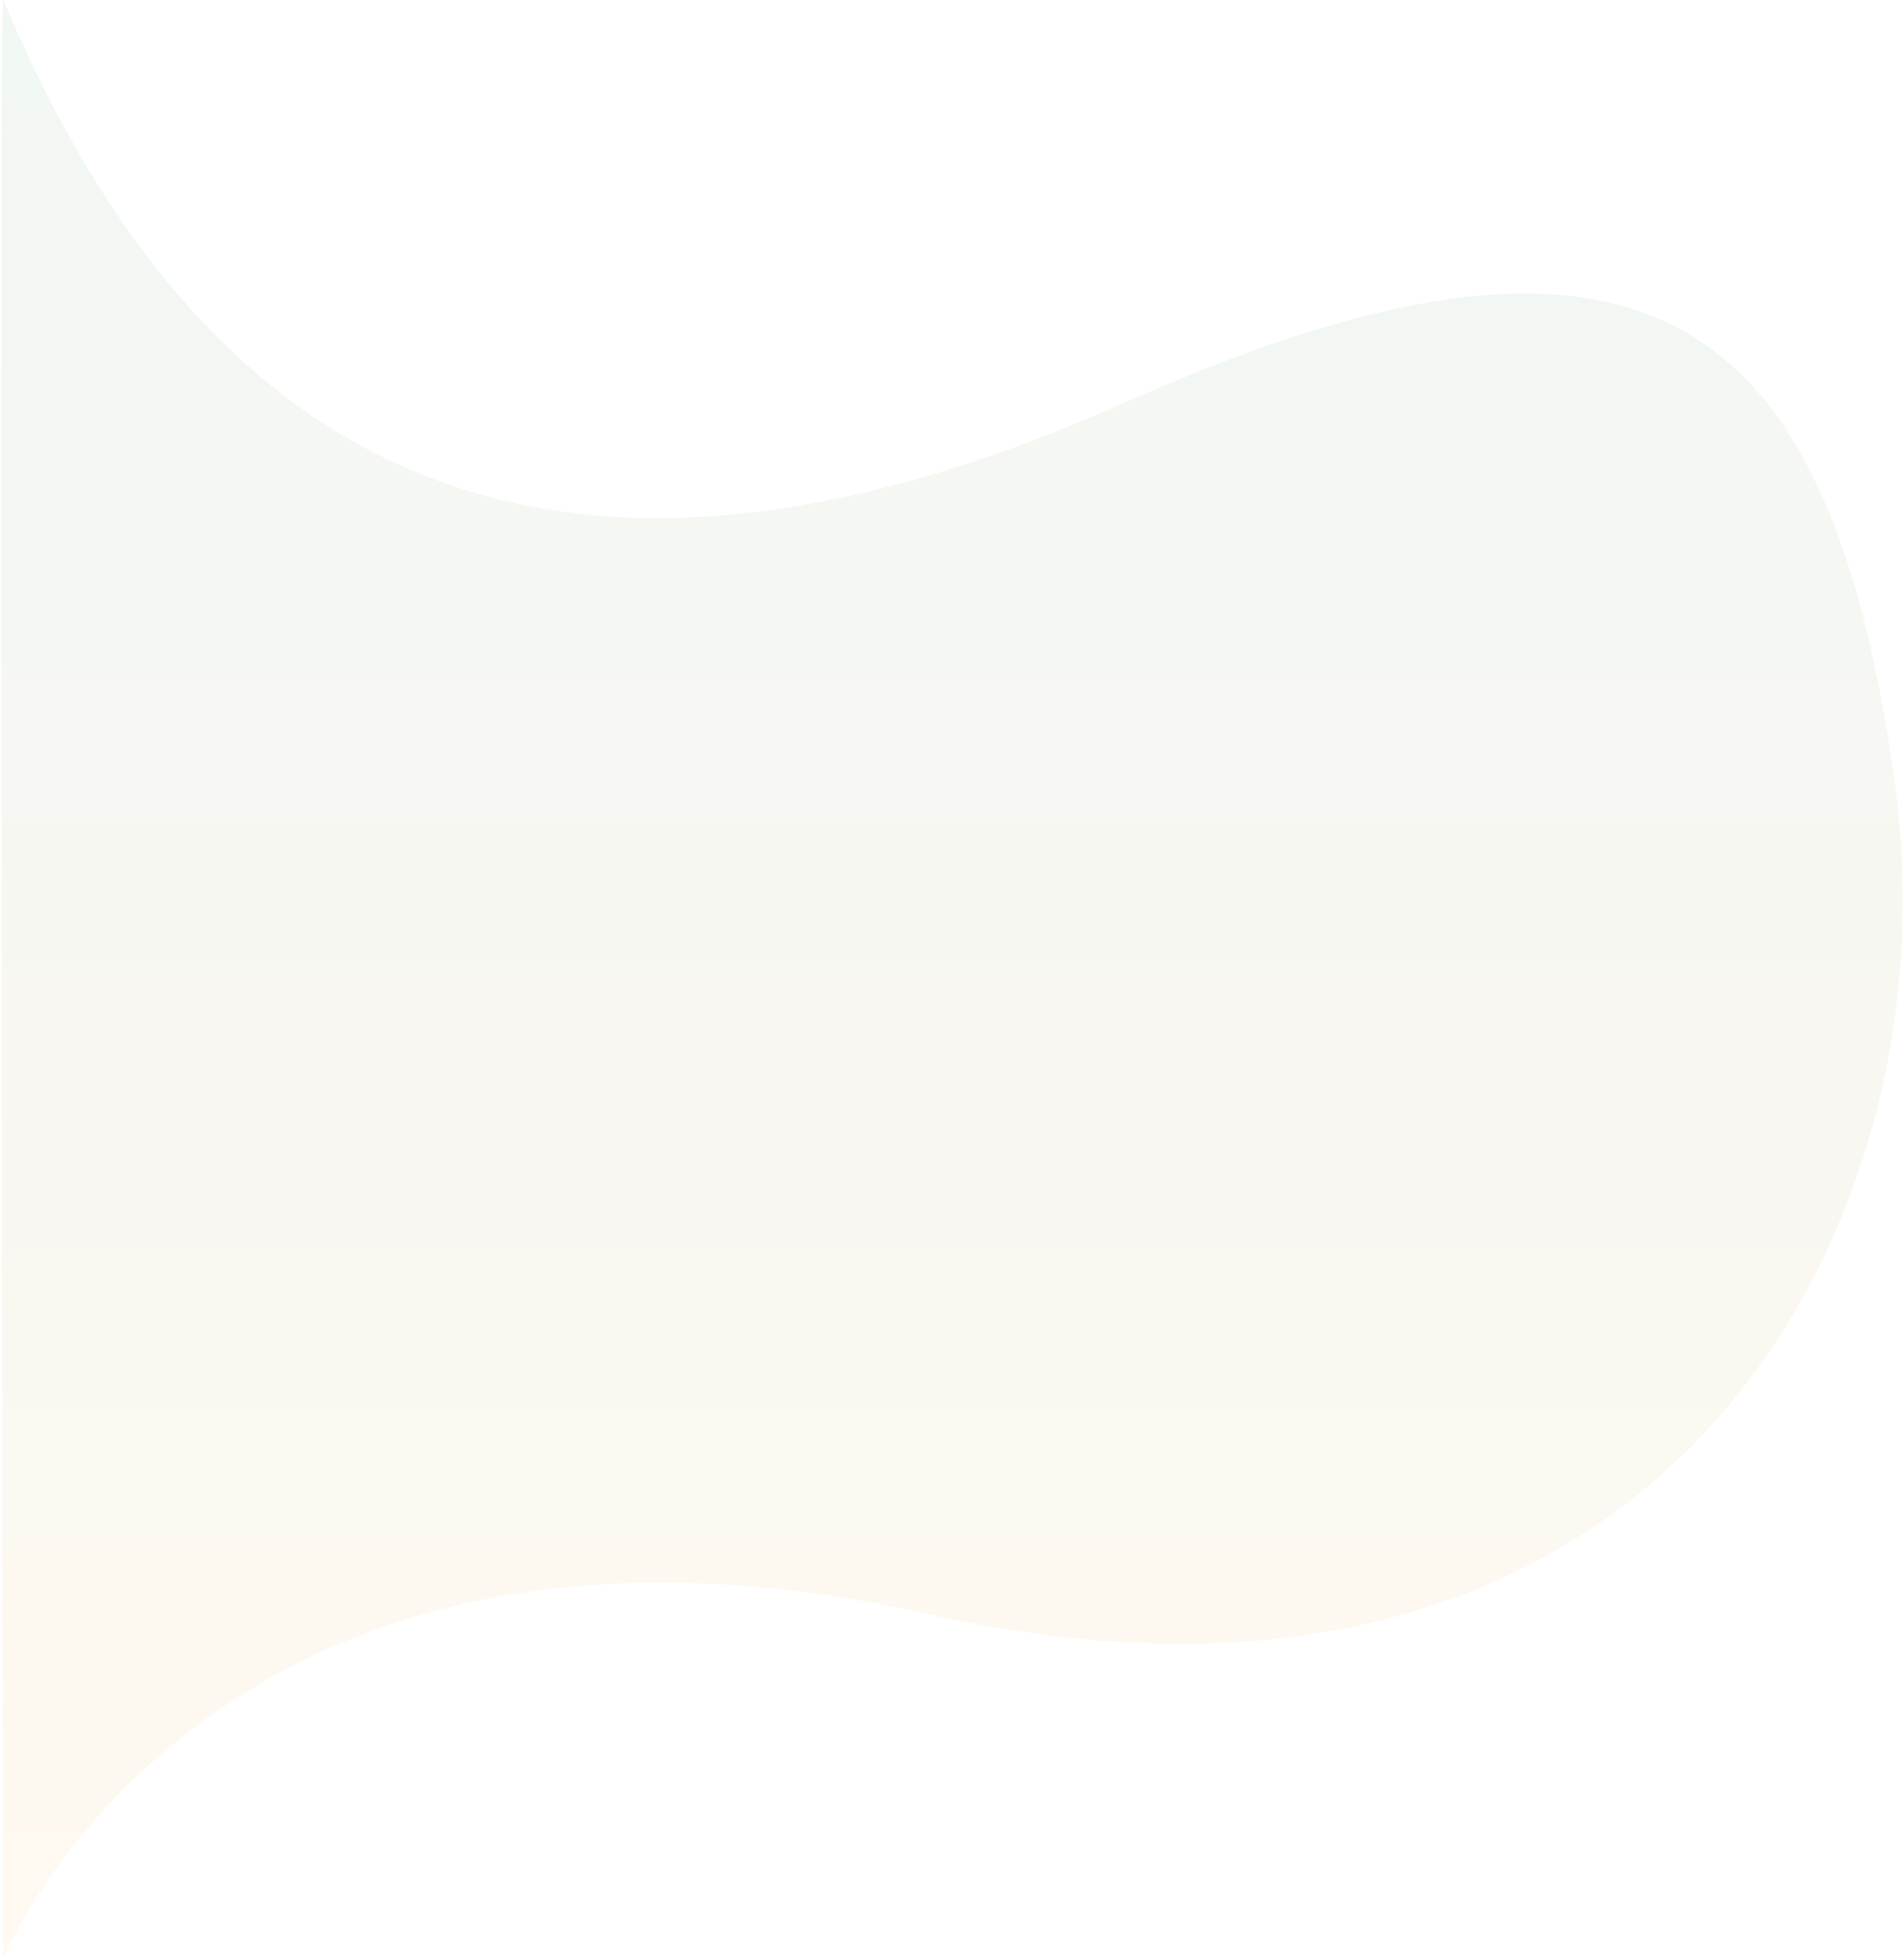 <svg xmlns="http://www.w3.org/2000/svg" xmlns:xlink="http://www.w3.org/1999/xlink" width="872" zoomAndPan="magnify" viewBox="0 0 654 672.75" height="897" preserveAspectRatio="xMidYMid meet" version="1.0"><defs><filter x="0%" y="0%" width="100%" height="100%" id="47f416c39e"><feColorMatrix values="0 0 0 0 1 0 0 0 0 1 0 0 0 0 1 0 0 0 1 0" color-interpolation-filters="sRGB"/></filter><clipPath id="c96c3b7f3f"><path d="M 0.121 0 L 653.879 0 L 653.879 672.5 L 0.121 672.5 Z M 0.121 0 " clip-rule="nonzero"/></clipPath><mask id="d5b47bae8c"><g filter="url(#47f416c39e)"><rect x="-65.4" width="784.8" fill="#000000" y="-67.275" height="807.3" fill-opacity="0.03"/></g></mask><clipPath id="334990f663"><path d="M 0.363 0 L 653.879 0 L 653.879 672.5 L 0.363 672.5 Z M 0.363 0 " clip-rule="nonzero"/></clipPath><clipPath id="f12d2e1d22"><path d="M 1.129 672.5 C 1.129 672.5 72.184 498.984 319.633 554.516 C 567.082 610.047 672.68 425.535 650.797 268.496 C 628.918 111.453 568.867 57.082 386.922 138.047 C 204.977 219.012 76.156 178.574 1.133 0 C -0.527 -1.266 1.129 672.5 1.129 672.5 Z M 1.129 672.5 " clip-rule="nonzero"/></clipPath><linearGradient x1="0.5" gradientTransform="matrix(-653.213, 0, 0, -672.5, 653.607, 672.499)" y1="-0" x2="0.5" gradientUnits="userSpaceOnUse" y2="1" id="b3732a28e8"><stop stop-opacity="1" stop-color="rgb(100%, 50.999%, 0%)" offset="0"/><stop stop-opacity="1" stop-color="rgb(99.614%, 50.986%, 0.047%)" offset="0.004"/><stop stop-opacity="1" stop-color="rgb(99.228%, 50.972%, 0.096%)" offset="0.008"/><stop stop-opacity="1" stop-color="rgb(98.842%, 50.958%, 0.145%)" offset="0.012"/><stop stop-opacity="1" stop-color="rgb(98.456%, 50.945%, 0.194%)" offset="0.016"/><stop stop-opacity="1" stop-color="rgb(98.07%, 50.931%, 0.243%)" offset="0.02"/><stop stop-opacity="1" stop-color="rgb(97.684%, 50.917%, 0.291%)" offset="0.023"/><stop stop-opacity="1" stop-color="rgb(97.298%, 50.903%, 0.34%)" offset="0.027"/><stop stop-opacity="1" stop-color="rgb(96.912%, 50.89%, 0.389%)" offset="0.031"/><stop stop-opacity="1" stop-color="rgb(96.526%, 50.876%, 0.438%)" offset="0.035"/><stop stop-opacity="1" stop-color="rgb(96.14%, 50.862%, 0.487%)" offset="0.039"/><stop stop-opacity="1" stop-color="rgb(95.753%, 50.848%, 0.536%)" offset="0.043"/><stop stop-opacity="1" stop-color="rgb(95.367%, 50.835%, 0.584%)" offset="0.047"/><stop stop-opacity="1" stop-color="rgb(94.981%, 50.821%, 0.633%)" offset="0.051"/><stop stop-opacity="1" stop-color="rgb(94.597%, 50.807%, 0.682%)" offset="0.055"/><stop stop-opacity="1" stop-color="rgb(94.211%, 50.793%, 0.731%)" offset="0.059"/><stop stop-opacity="1" stop-color="rgb(93.825%, 50.781%, 0.78%)" offset="0.062"/><stop stop-opacity="1" stop-color="rgb(93.439%, 50.768%, 0.829%)" offset="0.066"/><stop stop-opacity="1" stop-color="rgb(93.053%, 50.754%, 0.877%)" offset="0.07"/><stop stop-opacity="1" stop-color="rgb(92.667%, 50.74%, 0.926%)" offset="0.074"/><stop stop-opacity="1" stop-color="rgb(92.281%, 50.726%, 0.975%)" offset="0.078"/><stop stop-opacity="1" stop-color="rgb(91.895%, 50.713%, 1.024%)" offset="0.082"/><stop stop-opacity="1" stop-color="rgb(91.508%, 50.699%, 1.073%)" offset="0.086"/><stop stop-opacity="1" stop-color="rgb(91.122%, 50.685%, 1.122%)" offset="0.09"/><stop stop-opacity="1" stop-color="rgb(90.736%, 50.671%, 1.17%)" offset="0.094"/><stop stop-opacity="1" stop-color="rgb(90.35%, 50.658%, 1.219%)" offset="0.098"/><stop stop-opacity="1" stop-color="rgb(89.964%, 50.644%, 1.268%)" offset="0.102"/><stop stop-opacity="1" stop-color="rgb(89.578%, 50.63%, 1.317%)" offset="0.105"/><stop stop-opacity="1" stop-color="rgb(89.194%, 50.616%, 1.366%)" offset="0.109"/><stop stop-opacity="1" stop-color="rgb(88.808%, 50.603%, 1.414%)" offset="0.113"/><stop stop-opacity="1" stop-color="rgb(88.422%, 50.589%, 1.463%)" offset="0.117"/><stop stop-opacity="1" stop-color="rgb(88.036%, 50.575%, 1.512%)" offset="0.121"/><stop stop-opacity="1" stop-color="rgb(87.65%, 50.562%, 1.561%)" offset="0.125"/><stop stop-opacity="1" stop-color="rgb(87.263%, 50.548%, 1.61%)" offset="0.129"/><stop stop-opacity="1" stop-color="rgb(86.877%, 50.534%, 1.659%)" offset="0.133"/><stop stop-opacity="1" stop-color="rgb(86.491%, 50.52%, 1.707%)" offset="0.137"/><stop stop-opacity="1" stop-color="rgb(86.105%, 50.507%, 1.756%)" offset="0.141"/><stop stop-opacity="1" stop-color="rgb(85.719%, 50.493%, 1.805%)" offset="0.145"/><stop stop-opacity="1" stop-color="rgb(85.333%, 50.479%, 1.854%)" offset="0.148"/><stop stop-opacity="1" stop-color="rgb(84.947%, 50.465%, 1.903%)" offset="0.152"/><stop stop-opacity="1" stop-color="rgb(84.561%, 50.452%, 1.952%)" offset="0.156"/><stop stop-opacity="1" stop-color="rgb(84.175%, 50.438%, 2%)" offset="0.16"/><stop stop-opacity="1" stop-color="rgb(83.791%, 50.426%, 2.049%)" offset="0.164"/><stop stop-opacity="1" stop-color="rgb(83.405%, 50.412%, 2.098%)" offset="0.168"/><stop stop-opacity="1" stop-color="rgb(83.018%, 50.398%, 2.147%)" offset="0.172"/><stop stop-opacity="1" stop-color="rgb(82.632%, 50.385%, 2.196%)" offset="0.176"/><stop stop-opacity="1" stop-color="rgb(82.246%, 50.371%, 2.245%)" offset="0.18"/><stop stop-opacity="1" stop-color="rgb(81.86%, 50.357%, 2.293%)" offset="0.184"/><stop stop-opacity="1" stop-color="rgb(81.474%, 50.343%, 2.342%)" offset="0.188"/><stop stop-opacity="1" stop-color="rgb(81.088%, 50.33%, 2.391%)" offset="0.191"/><stop stop-opacity="1" stop-color="rgb(80.702%, 50.316%, 2.44%)" offset="0.195"/><stop stop-opacity="1" stop-color="rgb(80.316%, 50.302%, 2.489%)" offset="0.199"/><stop stop-opacity="1" stop-color="rgb(79.93%, 50.288%, 2.538%)" offset="0.203"/><stop stop-opacity="1" stop-color="rgb(79.544%, 50.275%, 2.586%)" offset="0.207"/><stop stop-opacity="1" stop-color="rgb(79.158%, 50.261%, 2.635%)" offset="0.211"/><stop stop-opacity="1" stop-color="rgb(78.772%, 50.247%, 2.684%)" offset="0.215"/><stop stop-opacity="1" stop-color="rgb(78.387%, 50.233%, 2.733%)" offset="0.219"/><stop stop-opacity="1" stop-color="rgb(78.001%, 50.22%, 2.782%)" offset="0.223"/><stop stop-opacity="1" stop-color="rgb(77.615%, 50.206%, 2.831%)" offset="0.227"/><stop stop-opacity="1" stop-color="rgb(77.229%, 50.192%, 2.879%)" offset="0.23"/><stop stop-opacity="1" stop-color="rgb(76.843%, 50.179%, 2.928%)" offset="0.234"/><stop stop-opacity="1" stop-color="rgb(76.457%, 50.165%, 2.977%)" offset="0.238"/><stop stop-opacity="1" stop-color="rgb(76.071%, 50.151%, 3.026%)" offset="0.242"/><stop stop-opacity="1" stop-color="rgb(75.685%, 50.137%, 3.075%)" offset="0.246"/><stop stop-opacity="1" stop-color="rgb(75.299%, 50.124%, 3.123%)" offset="0.25"/><stop stop-opacity="1" stop-color="rgb(74.913%, 50.11%, 3.172%)" offset="0.254"/><stop stop-opacity="1" stop-color="rgb(74.527%, 50.098%, 3.221%)" offset="0.258"/><stop stop-opacity="1" stop-color="rgb(74.141%, 50.084%, 3.27%)" offset="0.262"/><stop stop-opacity="1" stop-color="rgb(73.755%, 50.07%, 3.319%)" offset="0.266"/><stop stop-opacity="1" stop-color="rgb(73.369%, 50.056%, 3.368%)" offset="0.27"/><stop stop-opacity="1" stop-color="rgb(72.984%, 50.043%, 3.416%)" offset="0.273"/><stop stop-opacity="1" stop-color="rgb(72.598%, 50.029%, 3.465%)" offset="0.277"/><stop stop-opacity="1" stop-color="rgb(72.212%, 50.015%, 3.514%)" offset="0.281"/><stop stop-opacity="1" stop-color="rgb(71.826%, 50.002%, 3.563%)" offset="0.285"/><stop stop-opacity="1" stop-color="rgb(71.44%, 49.988%, 3.612%)" offset="0.289"/><stop stop-opacity="1" stop-color="rgb(71.054%, 49.974%, 3.661%)" offset="0.293"/><stop stop-opacity="1" stop-color="rgb(70.668%, 49.96%, 3.709%)" offset="0.297"/><stop stop-opacity="1" stop-color="rgb(70.282%, 49.947%, 3.758%)" offset="0.301"/><stop stop-opacity="1" stop-color="rgb(69.896%, 49.933%, 3.807%)" offset="0.305"/><stop stop-opacity="1" stop-color="rgb(69.51%, 49.919%, 3.856%)" offset="0.309"/><stop stop-opacity="1" stop-color="rgb(69.124%, 49.905%, 3.905%)" offset="0.312"/><stop stop-opacity="1" stop-color="rgb(68.738%, 49.892%, 3.954%)" offset="0.316"/><stop stop-opacity="1" stop-color="rgb(68.352%, 49.878%, 4.002%)" offset="0.32"/><stop stop-opacity="1" stop-color="rgb(67.966%, 49.864%, 4.051%)" offset="0.324"/><stop stop-opacity="1" stop-color="rgb(67.581%, 49.85%, 4.1%)" offset="0.328"/><stop stop-opacity="1" stop-color="rgb(67.195%, 49.837%, 4.149%)" offset="0.332"/><stop stop-opacity="1" stop-color="rgb(66.809%, 49.823%, 4.198%)" offset="0.336"/><stop stop-opacity="1" stop-color="rgb(66.423%, 49.809%, 4.247%)" offset="0.34"/><stop stop-opacity="1" stop-color="rgb(66.037%, 49.796%, 4.295%)" offset="0.344"/><stop stop-opacity="1" stop-color="rgb(65.651%, 49.782%, 4.344%)" offset="0.348"/><stop stop-opacity="1" stop-color="rgb(65.265%, 49.768%, 4.393%)" offset="0.352"/><stop stop-opacity="1" stop-color="rgb(64.879%, 49.754%, 4.442%)" offset="0.355"/><stop stop-opacity="1" stop-color="rgb(64.493%, 49.742%, 4.491%)" offset="0.359"/><stop stop-opacity="1" stop-color="rgb(64.107%, 49.728%, 4.539%)" offset="0.363"/><stop stop-opacity="1" stop-color="rgb(63.721%, 49.715%, 4.588%)" offset="0.367"/><stop stop-opacity="1" stop-color="rgb(63.335%, 49.701%, 4.637%)" offset="0.371"/><stop stop-opacity="1" stop-color="rgb(62.949%, 49.687%, 4.686%)" offset="0.375"/><stop stop-opacity="1" stop-color="rgb(62.563%, 49.673%, 4.735%)" offset="0.379"/><stop stop-opacity="1" stop-color="rgb(62.178%, 49.66%, 4.784%)" offset="0.383"/><stop stop-opacity="1" stop-color="rgb(61.792%, 49.646%, 4.832%)" offset="0.387"/><stop stop-opacity="1" stop-color="rgb(61.406%, 49.632%, 4.881%)" offset="0.391"/><stop stop-opacity="1" stop-color="rgb(61.02%, 49.619%, 4.93%)" offset="0.395"/><stop stop-opacity="1" stop-color="rgb(60.634%, 49.605%, 4.979%)" offset="0.398"/><stop stop-opacity="1" stop-color="rgb(60.248%, 49.591%, 5.028%)" offset="0.402"/><stop stop-opacity="1" stop-color="rgb(59.862%, 49.577%, 5.077%)" offset="0.406"/><stop stop-opacity="1" stop-color="rgb(59.476%, 49.564%, 5.125%)" offset="0.41"/><stop stop-opacity="1" stop-color="rgb(59.09%, 49.55%, 5.174%)" offset="0.414"/><stop stop-opacity="1" stop-color="rgb(58.704%, 49.536%, 5.223%)" offset="0.418"/><stop stop-opacity="1" stop-color="rgb(58.318%, 49.522%, 5.272%)" offset="0.422"/><stop stop-opacity="1" stop-color="rgb(57.932%, 49.509%, 5.321%)" offset="0.426"/><stop stop-opacity="1" stop-color="rgb(57.545%, 49.495%, 5.37%)" offset="0.43"/><stop stop-opacity="1" stop-color="rgb(57.159%, 49.481%, 5.418%)" offset="0.434"/><stop stop-opacity="1" stop-color="rgb(56.775%, 49.467%, 5.467%)" offset="0.438"/><stop stop-opacity="1" stop-color="rgb(56.389%, 49.454%, 5.516%)" offset="0.441"/><stop stop-opacity="1" stop-color="rgb(56.003%, 49.44%, 5.565%)" offset="0.445"/><stop stop-opacity="1" stop-color="rgb(55.617%, 49.426%, 5.614%)" offset="0.449"/><stop stop-opacity="1" stop-color="rgb(55.231%, 49.414%, 5.663%)" offset="0.453"/><stop stop-opacity="1" stop-color="rgb(54.845%, 49.4%, 5.711%)" offset="0.457"/><stop stop-opacity="1" stop-color="rgb(54.459%, 49.387%, 5.76%)" offset="0.461"/><stop stop-opacity="1" stop-color="rgb(54.073%, 49.373%, 5.809%)" offset="0.465"/><stop stop-opacity="1" stop-color="rgb(53.687%, 49.359%, 5.858%)" offset="0.469"/><stop stop-opacity="1" stop-color="rgb(53.3%, 49.345%, 5.907%)" offset="0.473"/><stop stop-opacity="1" stop-color="rgb(52.914%, 49.332%, 5.956%)" offset="0.477"/><stop stop-opacity="1" stop-color="rgb(52.528%, 49.318%, 6.004%)" offset="0.48"/><stop stop-opacity="1" stop-color="rgb(52.142%, 49.304%, 6.053%)" offset="0.484"/><stop stop-opacity="1" stop-color="rgb(51.756%, 49.29%, 6.102%)" offset="0.488"/><stop stop-opacity="1" stop-color="rgb(51.372%, 49.277%, 6.151%)" offset="0.492"/><stop stop-opacity="1" stop-color="rgb(50.986%, 49.263%, 6.2%)" offset="0.496"/><stop stop-opacity="1" stop-color="rgb(50.6%, 49.249%, 6.248%)" offset="0.5"/><stop stop-opacity="1" stop-color="rgb(50.214%, 49.236%, 6.297%)" offset="0.504"/><stop stop-opacity="1" stop-color="rgb(49.828%, 49.222%, 6.346%)" offset="0.508"/><stop stop-opacity="1" stop-color="rgb(49.442%, 49.208%, 6.395%)" offset="0.512"/><stop stop-opacity="1" stop-color="rgb(49.055%, 49.194%, 6.444%)" offset="0.516"/><stop stop-opacity="1" stop-color="rgb(48.669%, 49.181%, 6.493%)" offset="0.52"/><stop stop-opacity="1" stop-color="rgb(48.283%, 49.167%, 6.541%)" offset="0.523"/><stop stop-opacity="1" stop-color="rgb(47.897%, 49.153%, 6.59%)" offset="0.527"/><stop stop-opacity="1" stop-color="rgb(47.511%, 49.139%, 6.639%)" offset="0.531"/><stop stop-opacity="1" stop-color="rgb(47.125%, 49.126%, 6.688%)" offset="0.535"/><stop stop-opacity="1" stop-color="rgb(46.739%, 49.112%, 6.737%)" offset="0.539"/><stop stop-opacity="1" stop-color="rgb(46.353%, 49.098%, 6.786%)" offset="0.543"/><stop stop-opacity="1" stop-color="rgb(45.969%, 49.084%, 6.834%)" offset="0.547"/><stop stop-opacity="1" stop-color="rgb(45.583%, 49.071%, 6.883%)" offset="0.551"/><stop stop-opacity="1" stop-color="rgb(45.197%, 49.059%, 6.932%)" offset="0.555"/><stop stop-opacity="1" stop-color="rgb(44.81%, 49.045%, 6.981%)" offset="0.559"/><stop stop-opacity="1" stop-color="rgb(44.424%, 49.031%, 7.03%)" offset="0.562"/><stop stop-opacity="1" stop-color="rgb(44.038%, 49.017%, 7.079%)" offset="0.566"/><stop stop-opacity="1" stop-color="rgb(43.652%, 49.004%, 7.127%)" offset="0.57"/><stop stop-opacity="1" stop-color="rgb(43.266%, 48.99%, 7.176%)" offset="0.574"/><stop stop-opacity="1" stop-color="rgb(42.88%, 48.976%, 7.225%)" offset="0.578"/><stop stop-opacity="1" stop-color="rgb(42.494%, 48.962%, 7.274%)" offset="0.582"/><stop stop-opacity="1" stop-color="rgb(42.108%, 48.949%, 7.323%)" offset="0.586"/><stop stop-opacity="1" stop-color="rgb(41.722%, 48.935%, 7.372%)" offset="0.59"/><stop stop-opacity="1" stop-color="rgb(41.336%, 48.921%, 7.42%)" offset="0.594"/><stop stop-opacity="1" stop-color="rgb(40.95%, 48.907%, 7.469%)" offset="0.598"/><stop stop-opacity="1" stop-color="rgb(40.565%, 48.894%, 7.518%)" offset="0.602"/><stop stop-opacity="1" stop-color="rgb(40.179%, 48.88%, 7.567%)" offset="0.605"/><stop stop-opacity="1" stop-color="rgb(39.793%, 48.866%, 7.616%)" offset="0.609"/><stop stop-opacity="1" stop-color="rgb(39.407%, 48.853%, 7.664%)" offset="0.613"/><stop stop-opacity="1" stop-color="rgb(39.021%, 48.839%, 7.713%)" offset="0.617"/><stop stop-opacity="1" stop-color="rgb(38.635%, 48.825%, 7.762%)" offset="0.621"/><stop stop-opacity="1" stop-color="rgb(38.249%, 48.811%, 7.811%)" offset="0.625"/><stop stop-opacity="1" stop-color="rgb(37.863%, 48.798%, 7.86%)" offset="0.629"/><stop stop-opacity="1" stop-color="rgb(37.477%, 48.784%, 7.909%)" offset="0.633"/><stop stop-opacity="1" stop-color="rgb(37.091%, 48.77%, 7.957%)" offset="0.637"/><stop stop-opacity="1" stop-color="rgb(36.705%, 48.756%, 8.006%)" offset="0.641"/><stop stop-opacity="1" stop-color="rgb(36.319%, 48.743%, 8.055%)" offset="0.645"/><stop stop-opacity="1" stop-color="rgb(35.933%, 48.73%, 8.104%)" offset="0.648"/><stop stop-opacity="1" stop-color="rgb(35.547%, 48.717%, 8.153%)" offset="0.652"/><stop stop-opacity="1" stop-color="rgb(35.162%, 48.703%, 8.202%)" offset="0.656"/><stop stop-opacity="1" stop-color="rgb(34.776%, 48.689%, 8.25%)" offset="0.66"/><stop stop-opacity="1" stop-color="rgb(34.39%, 48.676%, 8.299%)" offset="0.664"/><stop stop-opacity="1" stop-color="rgb(34.004%, 48.662%, 8.348%)" offset="0.668"/><stop stop-opacity="1" stop-color="rgb(33.618%, 48.648%, 8.397%)" offset="0.672"/><stop stop-opacity="1" stop-color="rgb(33.232%, 48.634%, 8.446%)" offset="0.676"/><stop stop-opacity="1" stop-color="rgb(32.846%, 48.621%, 8.495%)" offset="0.68"/><stop stop-opacity="1" stop-color="rgb(32.46%, 48.607%, 8.543%)" offset="0.684"/><stop stop-opacity="1" stop-color="rgb(32.074%, 48.593%, 8.592%)" offset="0.688"/><stop stop-opacity="1" stop-color="rgb(31.688%, 48.579%, 8.641%)" offset="0.691"/><stop stop-opacity="1" stop-color="rgb(31.302%, 48.566%, 8.69%)" offset="0.695"/><stop stop-opacity="1" stop-color="rgb(30.916%, 48.552%, 8.739%)" offset="0.699"/><stop stop-opacity="1" stop-color="rgb(30.53%, 48.538%, 8.788%)" offset="0.703"/><stop stop-opacity="1" stop-color="rgb(30.144%, 48.524%, 8.836%)" offset="0.707"/><stop stop-opacity="1" stop-color="rgb(29.759%, 48.511%, 8.885%)" offset="0.711"/><stop stop-opacity="1" stop-color="rgb(29.373%, 48.497%, 8.934%)" offset="0.715"/><stop stop-opacity="1" stop-color="rgb(28.987%, 48.483%, 8.983%)" offset="0.719"/><stop stop-opacity="1" stop-color="rgb(28.601%, 48.47%, 9.032%)" offset="0.723"/><stop stop-opacity="1" stop-color="rgb(28.215%, 48.456%, 9.081%)" offset="0.727"/><stop stop-opacity="1" stop-color="rgb(27.829%, 48.442%, 9.129%)" offset="0.73"/><stop stop-opacity="1" stop-color="rgb(27.443%, 48.428%, 9.178%)" offset="0.734"/><stop stop-opacity="1" stop-color="rgb(27.057%, 48.415%, 9.227%)" offset="0.738"/><stop stop-opacity="1" stop-color="rgb(26.671%, 48.401%, 9.276%)" offset="0.742"/><stop stop-opacity="1" stop-color="rgb(26.285%, 48.387%, 9.325%)" offset="0.746"/><stop stop-opacity="1" stop-color="rgb(25.899%, 48.375%, 9.373%)" offset="0.75"/><stop stop-opacity="1" stop-color="rgb(25.513%, 48.361%, 9.422%)" offset="0.754"/><stop stop-opacity="1" stop-color="rgb(25.128%, 48.347%, 9.471%)" offset="0.758"/><stop stop-opacity="1" stop-color="rgb(24.742%, 48.334%, 9.52%)" offset="0.762"/><stop stop-opacity="1" stop-color="rgb(24.356%, 48.32%, 9.569%)" offset="0.766"/><stop stop-opacity="1" stop-color="rgb(23.97%, 48.306%, 9.618%)" offset="0.77"/><stop stop-opacity="1" stop-color="rgb(23.584%, 48.293%, 9.666%)" offset="0.773"/><stop stop-opacity="1" stop-color="rgb(23.198%, 48.279%, 9.715%)" offset="0.777"/><stop stop-opacity="1" stop-color="rgb(22.812%, 48.265%, 9.764%)" offset="0.781"/><stop stop-opacity="1" stop-color="rgb(22.426%, 48.251%, 9.813%)" offset="0.785"/><stop stop-opacity="1" stop-color="rgb(22.04%, 48.238%, 9.862%)" offset="0.789"/><stop stop-opacity="1" stop-color="rgb(21.654%, 48.224%, 9.911%)" offset="0.793"/><stop stop-opacity="1" stop-color="rgb(21.268%, 48.21%, 9.959%)" offset="0.797"/><stop stop-opacity="1" stop-color="rgb(20.882%, 48.196%, 10.008%)" offset="0.801"/><stop stop-opacity="1" stop-color="rgb(20.496%, 48.183%, 10.057%)" offset="0.805"/><stop stop-opacity="1" stop-color="rgb(20.11%, 48.169%, 10.106%)" offset="0.809"/><stop stop-opacity="1" stop-color="rgb(19.725%, 48.155%, 10.155%)" offset="0.812"/><stop stop-opacity="1" stop-color="rgb(19.339%, 48.141%, 10.204%)" offset="0.816"/><stop stop-opacity="1" stop-color="rgb(18.953%, 48.128%, 10.252%)" offset="0.82"/><stop stop-opacity="1" stop-color="rgb(18.567%, 48.114%, 10.301%)" offset="0.824"/><stop stop-opacity="1" stop-color="rgb(18.181%, 48.1%, 10.35%)" offset="0.828"/><stop stop-opacity="1" stop-color="rgb(17.795%, 48.087%, 10.399%)" offset="0.832"/><stop stop-opacity="1" stop-color="rgb(17.409%, 48.073%, 10.448%)" offset="0.836"/><stop stop-opacity="1" stop-color="rgb(17.023%, 48.059%, 10.497%)" offset="0.84"/><stop stop-opacity="1" stop-color="rgb(16.637%, 48.047%, 10.545%)" offset="0.844"/><stop stop-opacity="1" stop-color="rgb(16.251%, 48.033%, 10.594%)" offset="0.848"/><stop stop-opacity="1" stop-color="rgb(15.865%, 48.019%, 10.643%)" offset="0.852"/><stop stop-opacity="1" stop-color="rgb(15.479%, 48.006%, 10.692%)" offset="0.855"/><stop stop-opacity="1" stop-color="rgb(15.092%, 47.992%, 10.741%)" offset="0.859"/><stop stop-opacity="1" stop-color="rgb(14.706%, 47.978%, 10.789%)" offset="0.863"/><stop stop-opacity="1" stop-color="rgb(14.322%, 47.964%, 10.838%)" offset="0.867"/><stop stop-opacity="1" stop-color="rgb(13.936%, 47.951%, 10.887%)" offset="0.871"/><stop stop-opacity="1" stop-color="rgb(13.55%, 47.937%, 10.936%)" offset="0.875"/><stop stop-opacity="1" stop-color="rgb(13.164%, 47.923%, 10.985%)" offset="0.879"/><stop stop-opacity="1" stop-color="rgb(12.778%, 47.91%, 11.034%)" offset="0.883"/><stop stop-opacity="1" stop-color="rgb(12.392%, 47.896%, 11.082%)" offset="0.887"/><stop stop-opacity="1" stop-color="rgb(12.006%, 47.882%, 11.131%)" offset="0.891"/><stop stop-opacity="1" stop-color="rgb(11.62%, 47.868%, 11.18%)" offset="0.895"/><stop stop-opacity="1" stop-color="rgb(11.234%, 47.855%, 11.229%)" offset="0.898"/><stop stop-opacity="1" stop-color="rgb(10.847%, 47.841%, 11.278%)" offset="0.902"/><stop stop-opacity="1" stop-color="rgb(10.461%, 47.827%, 11.327%)" offset="0.906"/><stop stop-opacity="1" stop-color="rgb(10.075%, 47.813%, 11.375%)" offset="0.91"/><stop stop-opacity="1" stop-color="rgb(9.689%, 47.8%, 11.424%)" offset="0.914"/><stop stop-opacity="1" stop-color="rgb(9.303%, 47.786%, 11.473%)" offset="0.918"/><stop stop-opacity="1" stop-color="rgb(8.919%, 47.772%, 11.522%)" offset="0.922"/><stop stop-opacity="1" stop-color="rgb(8.533%, 47.758%, 11.571%)" offset="0.926"/><stop stop-opacity="1" stop-color="rgb(8.147%, 47.745%, 11.62%)" offset="0.93"/><stop stop-opacity="1" stop-color="rgb(7.761%, 47.731%, 11.668%)" offset="0.934"/><stop stop-opacity="1" stop-color="rgb(7.375%, 47.717%, 11.717%)" offset="0.938"/><stop stop-opacity="1" stop-color="rgb(6.989%, 47.704%, 11.766%)" offset="0.941"/><stop stop-opacity="1" stop-color="rgb(6.602%, 47.691%, 11.815%)" offset="0.945"/><stop stop-opacity="1" stop-color="rgb(6.216%, 47.678%, 11.864%)" offset="0.949"/><stop stop-opacity="1" stop-color="rgb(5.83%, 47.664%, 11.913%)" offset="0.953"/><stop stop-opacity="1" stop-color="rgb(5.444%, 47.65%, 11.961%)" offset="0.957"/><stop stop-opacity="1" stop-color="rgb(5.058%, 47.636%, 12.01%)" offset="0.961"/><stop stop-opacity="1" stop-color="rgb(4.672%, 47.623%, 12.059%)" offset="0.965"/><stop stop-opacity="1" stop-color="rgb(4.286%, 47.609%, 12.108%)" offset="0.969"/><stop stop-opacity="1" stop-color="rgb(3.9%, 47.595%, 12.157%)" offset="0.973"/><stop stop-opacity="1" stop-color="rgb(3.516%, 47.581%, 12.206%)" offset="0.977"/><stop stop-opacity="1" stop-color="rgb(3.13%, 47.568%, 12.254%)" offset="0.98"/><stop stop-opacity="1" stop-color="rgb(2.744%, 47.554%, 12.303%)" offset="0.984"/><stop stop-opacity="1" stop-color="rgb(2.357%, 47.54%, 12.352%)" offset="0.988"/><stop stop-opacity="1" stop-color="rgb(1.971%, 47.527%, 12.401%)" offset="0.992"/><stop stop-opacity="1" stop-color="rgb(1.585%, 47.513%, 12.45%)" offset="0.996"/><stop stop-opacity="1" stop-color="rgb(1.199%, 47.499%, 12.498%)" offset="1"/></linearGradient><clipPath id="e97521ed58"><rect x="0" width="654" y="0" height="673"/></clipPath><mask id="884e12e132"><g filter="url(#47f416c39e)"><rect x="-65.4" width="784.8" fill="#000000" y="-67.275" height="807.3" fill-opacity="0.03"/></g></mask><clipPath id="af3d8d039b"><path d="M 0.363 0 L 653.879 0 L 653.879 672.5 L 0.363 672.5 Z M 0.363 0 " clip-rule="nonzero"/></clipPath><clipPath id="66c7e51c23"><path d="M 1.129 672.5 C 1.129 672.5 72.184 498.984 319.633 554.516 C 567.082 610.047 672.68 425.535 650.797 268.496 C 628.918 111.453 568.867 57.082 386.922 138.047 C 204.977 219.012 76.156 178.574 1.133 0 C -0.527 -1.266 1.129 672.5 1.129 672.5 Z M 1.129 672.5 " clip-rule="nonzero"/></clipPath><linearGradient x1="0.5" gradientTransform="matrix(-653.213, 0, 0, -672.5, 653.607, 672.499)" y1="-0" x2="0.5" gradientUnits="userSpaceOnUse" y2="1" id="e44aab2b53"><stop stop-opacity="1" stop-color="rgb(100%, 50.999%, 0%)" offset="0"/><stop stop-opacity="1" stop-color="rgb(99.614%, 50.986%, 0.047%)" offset="0.004"/><stop stop-opacity="1" stop-color="rgb(99.228%, 50.972%, 0.096%)" offset="0.008"/><stop stop-opacity="1" stop-color="rgb(98.842%, 50.958%, 0.145%)" offset="0.012"/><stop stop-opacity="1" stop-color="rgb(98.456%, 50.945%, 0.194%)" offset="0.016"/><stop stop-opacity="1" stop-color="rgb(98.07%, 50.931%, 0.243%)" offset="0.02"/><stop stop-opacity="1" stop-color="rgb(97.684%, 50.917%, 0.291%)" offset="0.023"/><stop stop-opacity="1" stop-color="rgb(97.298%, 50.903%, 0.34%)" offset="0.027"/><stop stop-opacity="1" stop-color="rgb(96.912%, 50.89%, 0.389%)" offset="0.031"/><stop stop-opacity="1" stop-color="rgb(96.526%, 50.876%, 0.438%)" offset="0.035"/><stop stop-opacity="1" stop-color="rgb(96.14%, 50.862%, 0.487%)" offset="0.039"/><stop stop-opacity="1" stop-color="rgb(95.753%, 50.848%, 0.536%)" offset="0.043"/><stop stop-opacity="1" stop-color="rgb(95.367%, 50.835%, 0.584%)" offset="0.047"/><stop stop-opacity="1" stop-color="rgb(94.981%, 50.821%, 0.633%)" offset="0.051"/><stop stop-opacity="1" stop-color="rgb(94.597%, 50.807%, 0.682%)" offset="0.055"/><stop stop-opacity="1" stop-color="rgb(94.211%, 50.793%, 0.731%)" offset="0.059"/><stop stop-opacity="1" stop-color="rgb(93.825%, 50.781%, 0.78%)" offset="0.062"/><stop stop-opacity="1" stop-color="rgb(93.439%, 50.768%, 0.829%)" offset="0.066"/><stop stop-opacity="1" stop-color="rgb(93.053%, 50.754%, 0.877%)" offset="0.07"/><stop stop-opacity="1" stop-color="rgb(92.667%, 50.74%, 0.926%)" offset="0.074"/><stop stop-opacity="1" stop-color="rgb(92.281%, 50.726%, 0.975%)" offset="0.078"/><stop stop-opacity="1" stop-color="rgb(91.895%, 50.713%, 1.024%)" offset="0.082"/><stop stop-opacity="1" stop-color="rgb(91.508%, 50.699%, 1.073%)" offset="0.086"/><stop stop-opacity="1" stop-color="rgb(91.122%, 50.685%, 1.122%)" offset="0.09"/><stop stop-opacity="1" stop-color="rgb(90.736%, 50.671%, 1.17%)" offset="0.094"/><stop stop-opacity="1" stop-color="rgb(90.35%, 50.658%, 1.219%)" offset="0.098"/><stop stop-opacity="1" stop-color="rgb(89.964%, 50.644%, 1.268%)" offset="0.102"/><stop stop-opacity="1" stop-color="rgb(89.578%, 50.63%, 1.317%)" offset="0.105"/><stop stop-opacity="1" stop-color="rgb(89.194%, 50.616%, 1.366%)" offset="0.109"/><stop stop-opacity="1" stop-color="rgb(88.808%, 50.603%, 1.414%)" offset="0.113"/><stop stop-opacity="1" stop-color="rgb(88.422%, 50.589%, 1.463%)" offset="0.117"/><stop stop-opacity="1" stop-color="rgb(88.036%, 50.575%, 1.512%)" offset="0.121"/><stop stop-opacity="1" stop-color="rgb(87.65%, 50.562%, 1.561%)" offset="0.125"/><stop stop-opacity="1" stop-color="rgb(87.263%, 50.548%, 1.61%)" offset="0.129"/><stop stop-opacity="1" stop-color="rgb(86.877%, 50.534%, 1.659%)" offset="0.133"/><stop stop-opacity="1" stop-color="rgb(86.491%, 50.52%, 1.707%)" offset="0.137"/><stop stop-opacity="1" stop-color="rgb(86.105%, 50.507%, 1.756%)" offset="0.141"/><stop stop-opacity="1" stop-color="rgb(85.719%, 50.493%, 1.805%)" offset="0.145"/><stop stop-opacity="1" stop-color="rgb(85.333%, 50.479%, 1.854%)" offset="0.148"/><stop stop-opacity="1" stop-color="rgb(84.947%, 50.465%, 1.903%)" offset="0.152"/><stop stop-opacity="1" stop-color="rgb(84.561%, 50.452%, 1.952%)" offset="0.156"/><stop stop-opacity="1" stop-color="rgb(84.175%, 50.438%, 2%)" offset="0.16"/><stop stop-opacity="1" stop-color="rgb(83.791%, 50.426%, 2.049%)" offset="0.164"/><stop stop-opacity="1" stop-color="rgb(83.405%, 50.412%, 2.098%)" offset="0.168"/><stop stop-opacity="1" stop-color="rgb(83.018%, 50.398%, 2.147%)" offset="0.172"/><stop stop-opacity="1" stop-color="rgb(82.632%, 50.385%, 2.196%)" offset="0.176"/><stop stop-opacity="1" stop-color="rgb(82.246%, 50.371%, 2.245%)" offset="0.18"/><stop stop-opacity="1" stop-color="rgb(81.86%, 50.357%, 2.293%)" offset="0.184"/><stop stop-opacity="1" stop-color="rgb(81.474%, 50.343%, 2.342%)" offset="0.188"/><stop stop-opacity="1" stop-color="rgb(81.088%, 50.33%, 2.391%)" offset="0.191"/><stop stop-opacity="1" stop-color="rgb(80.702%, 50.316%, 2.44%)" offset="0.195"/><stop stop-opacity="1" stop-color="rgb(80.316%, 50.302%, 2.489%)" offset="0.199"/><stop stop-opacity="1" stop-color="rgb(79.93%, 50.288%, 2.538%)" offset="0.203"/><stop stop-opacity="1" stop-color="rgb(79.544%, 50.275%, 2.586%)" offset="0.207"/><stop stop-opacity="1" stop-color="rgb(79.158%, 50.261%, 2.635%)" offset="0.211"/><stop stop-opacity="1" stop-color="rgb(78.772%, 50.247%, 2.684%)" offset="0.215"/><stop stop-opacity="1" stop-color="rgb(78.387%, 50.233%, 2.733%)" offset="0.219"/><stop stop-opacity="1" stop-color="rgb(78.001%, 50.22%, 2.782%)" offset="0.223"/><stop stop-opacity="1" stop-color="rgb(77.615%, 50.206%, 2.831%)" offset="0.227"/><stop stop-opacity="1" stop-color="rgb(77.229%, 50.192%, 2.879%)" offset="0.23"/><stop stop-opacity="1" stop-color="rgb(76.843%, 50.179%, 2.928%)" offset="0.234"/><stop stop-opacity="1" stop-color="rgb(76.457%, 50.165%, 2.977%)" offset="0.238"/><stop stop-opacity="1" stop-color="rgb(76.071%, 50.151%, 3.026%)" offset="0.242"/><stop stop-opacity="1" stop-color="rgb(75.685%, 50.137%, 3.075%)" offset="0.246"/><stop stop-opacity="1" stop-color="rgb(75.299%, 50.124%, 3.123%)" offset="0.25"/><stop stop-opacity="1" stop-color="rgb(74.913%, 50.11%, 3.172%)" offset="0.254"/><stop stop-opacity="1" stop-color="rgb(74.527%, 50.098%, 3.221%)" offset="0.258"/><stop stop-opacity="1" stop-color="rgb(74.141%, 50.084%, 3.27%)" offset="0.262"/><stop stop-opacity="1" stop-color="rgb(73.755%, 50.07%, 3.319%)" offset="0.266"/><stop stop-opacity="1" stop-color="rgb(73.369%, 50.056%, 3.368%)" offset="0.27"/><stop stop-opacity="1" stop-color="rgb(72.984%, 50.043%, 3.416%)" offset="0.273"/><stop stop-opacity="1" stop-color="rgb(72.598%, 50.029%, 3.465%)" offset="0.277"/><stop stop-opacity="1" stop-color="rgb(72.212%, 50.015%, 3.514%)" offset="0.281"/><stop stop-opacity="1" stop-color="rgb(71.826%, 50.002%, 3.563%)" offset="0.285"/><stop stop-opacity="1" stop-color="rgb(71.44%, 49.988%, 3.612%)" offset="0.289"/><stop stop-opacity="1" stop-color="rgb(71.054%, 49.974%, 3.661%)" offset="0.293"/><stop stop-opacity="1" stop-color="rgb(70.668%, 49.96%, 3.709%)" offset="0.297"/><stop stop-opacity="1" stop-color="rgb(70.282%, 49.947%, 3.758%)" offset="0.301"/><stop stop-opacity="1" stop-color="rgb(69.896%, 49.933%, 3.807%)" offset="0.305"/><stop stop-opacity="1" stop-color="rgb(69.51%, 49.919%, 3.856%)" offset="0.309"/><stop stop-opacity="1" stop-color="rgb(69.124%, 49.905%, 3.905%)" offset="0.312"/><stop stop-opacity="1" stop-color="rgb(68.738%, 49.892%, 3.954%)" offset="0.316"/><stop stop-opacity="1" stop-color="rgb(68.352%, 49.878%, 4.002%)" offset="0.32"/><stop stop-opacity="1" stop-color="rgb(67.966%, 49.864%, 4.051%)" offset="0.324"/><stop stop-opacity="1" stop-color="rgb(67.581%, 49.85%, 4.1%)" offset="0.328"/><stop stop-opacity="1" stop-color="rgb(67.195%, 49.837%, 4.149%)" offset="0.332"/><stop stop-opacity="1" stop-color="rgb(66.809%, 49.823%, 4.198%)" offset="0.336"/><stop stop-opacity="1" stop-color="rgb(66.423%, 49.809%, 4.247%)" offset="0.34"/><stop stop-opacity="1" stop-color="rgb(66.037%, 49.796%, 4.295%)" offset="0.344"/><stop stop-opacity="1" stop-color="rgb(65.651%, 49.782%, 4.344%)" offset="0.348"/><stop stop-opacity="1" stop-color="rgb(65.265%, 49.768%, 4.393%)" offset="0.352"/><stop stop-opacity="1" stop-color="rgb(64.879%, 49.754%, 4.442%)" offset="0.355"/><stop stop-opacity="1" stop-color="rgb(64.493%, 49.742%, 4.491%)" offset="0.359"/><stop stop-opacity="1" stop-color="rgb(64.107%, 49.728%, 4.539%)" offset="0.363"/><stop stop-opacity="1" stop-color="rgb(63.721%, 49.715%, 4.588%)" offset="0.367"/><stop stop-opacity="1" stop-color="rgb(63.335%, 49.701%, 4.637%)" offset="0.371"/><stop stop-opacity="1" stop-color="rgb(62.949%, 49.687%, 4.686%)" offset="0.375"/><stop stop-opacity="1" stop-color="rgb(62.563%, 49.673%, 4.735%)" offset="0.379"/><stop stop-opacity="1" stop-color="rgb(62.178%, 49.66%, 4.784%)" offset="0.383"/><stop stop-opacity="1" stop-color="rgb(61.792%, 49.646%, 4.832%)" offset="0.387"/><stop stop-opacity="1" stop-color="rgb(61.406%, 49.632%, 4.881%)" offset="0.391"/><stop stop-opacity="1" stop-color="rgb(61.02%, 49.619%, 4.93%)" offset="0.395"/><stop stop-opacity="1" stop-color="rgb(60.634%, 49.605%, 4.979%)" offset="0.398"/><stop stop-opacity="1" stop-color="rgb(60.248%, 49.591%, 5.028%)" offset="0.402"/><stop stop-opacity="1" stop-color="rgb(59.862%, 49.577%, 5.077%)" offset="0.406"/><stop stop-opacity="1" stop-color="rgb(59.476%, 49.564%, 5.125%)" offset="0.41"/><stop stop-opacity="1" stop-color="rgb(59.09%, 49.55%, 5.174%)" offset="0.414"/><stop stop-opacity="1" stop-color="rgb(58.704%, 49.536%, 5.223%)" offset="0.418"/><stop stop-opacity="1" stop-color="rgb(58.318%, 49.522%, 5.272%)" offset="0.422"/><stop stop-opacity="1" stop-color="rgb(57.932%, 49.509%, 5.321%)" offset="0.426"/><stop stop-opacity="1" stop-color="rgb(57.545%, 49.495%, 5.37%)" offset="0.43"/><stop stop-opacity="1" stop-color="rgb(57.159%, 49.481%, 5.418%)" offset="0.434"/><stop stop-opacity="1" stop-color="rgb(56.775%, 49.467%, 5.467%)" offset="0.438"/><stop stop-opacity="1" stop-color="rgb(56.389%, 49.454%, 5.516%)" offset="0.441"/><stop stop-opacity="1" stop-color="rgb(56.003%, 49.44%, 5.565%)" offset="0.445"/><stop stop-opacity="1" stop-color="rgb(55.617%, 49.426%, 5.614%)" offset="0.449"/><stop stop-opacity="1" stop-color="rgb(55.231%, 49.414%, 5.663%)" offset="0.453"/><stop stop-opacity="1" stop-color="rgb(54.845%, 49.4%, 5.711%)" offset="0.457"/><stop stop-opacity="1" stop-color="rgb(54.459%, 49.387%, 5.76%)" offset="0.461"/><stop stop-opacity="1" stop-color="rgb(54.073%, 49.373%, 5.809%)" offset="0.465"/><stop stop-opacity="1" stop-color="rgb(53.687%, 49.359%, 5.858%)" offset="0.469"/><stop stop-opacity="1" stop-color="rgb(53.3%, 49.345%, 5.907%)" offset="0.473"/><stop stop-opacity="1" stop-color="rgb(52.914%, 49.332%, 5.956%)" offset="0.477"/><stop stop-opacity="1" stop-color="rgb(52.528%, 49.318%, 6.004%)" offset="0.48"/><stop stop-opacity="1" stop-color="rgb(52.142%, 49.304%, 6.053%)" offset="0.484"/><stop stop-opacity="1" stop-color="rgb(51.756%, 49.29%, 6.102%)" offset="0.488"/><stop stop-opacity="1" stop-color="rgb(51.372%, 49.277%, 6.151%)" offset="0.492"/><stop stop-opacity="1" stop-color="rgb(50.986%, 49.263%, 6.2%)" offset="0.496"/><stop stop-opacity="1" stop-color="rgb(50.6%, 49.249%, 6.248%)" offset="0.5"/><stop stop-opacity="1" stop-color="rgb(50.214%, 49.236%, 6.297%)" offset="0.504"/><stop stop-opacity="1" stop-color="rgb(49.828%, 49.222%, 6.346%)" offset="0.508"/><stop stop-opacity="1" stop-color="rgb(49.442%, 49.208%, 6.395%)" offset="0.512"/><stop stop-opacity="1" stop-color="rgb(49.055%, 49.194%, 6.444%)" offset="0.516"/><stop stop-opacity="1" stop-color="rgb(48.669%, 49.181%, 6.493%)" offset="0.52"/><stop stop-opacity="1" stop-color="rgb(48.283%, 49.167%, 6.541%)" offset="0.523"/><stop stop-opacity="1" stop-color="rgb(47.897%, 49.153%, 6.59%)" offset="0.527"/><stop stop-opacity="1" stop-color="rgb(47.511%, 49.139%, 6.639%)" offset="0.531"/><stop stop-opacity="1" stop-color="rgb(47.125%, 49.126%, 6.688%)" offset="0.535"/><stop stop-opacity="1" stop-color="rgb(46.739%, 49.112%, 6.737%)" offset="0.539"/><stop stop-opacity="1" stop-color="rgb(46.353%, 49.098%, 6.786%)" offset="0.543"/><stop stop-opacity="1" stop-color="rgb(45.969%, 49.084%, 6.834%)" offset="0.547"/><stop stop-opacity="1" stop-color="rgb(45.583%, 49.071%, 6.883%)" offset="0.551"/><stop stop-opacity="1" stop-color="rgb(45.197%, 49.059%, 6.932%)" offset="0.555"/><stop stop-opacity="1" stop-color="rgb(44.81%, 49.045%, 6.981%)" offset="0.559"/><stop stop-opacity="1" stop-color="rgb(44.424%, 49.031%, 7.03%)" offset="0.562"/><stop stop-opacity="1" stop-color="rgb(44.038%, 49.017%, 7.079%)" offset="0.566"/><stop stop-opacity="1" stop-color="rgb(43.652%, 49.004%, 7.127%)" offset="0.57"/><stop stop-opacity="1" stop-color="rgb(43.266%, 48.99%, 7.176%)" offset="0.574"/><stop stop-opacity="1" stop-color="rgb(42.88%, 48.976%, 7.225%)" offset="0.578"/><stop stop-opacity="1" stop-color="rgb(42.494%, 48.962%, 7.274%)" offset="0.582"/><stop stop-opacity="1" stop-color="rgb(42.108%, 48.949%, 7.323%)" offset="0.586"/><stop stop-opacity="1" stop-color="rgb(41.722%, 48.935%, 7.372%)" offset="0.59"/><stop stop-opacity="1" stop-color="rgb(41.336%, 48.921%, 7.42%)" offset="0.594"/><stop stop-opacity="1" stop-color="rgb(40.95%, 48.907%, 7.469%)" offset="0.598"/><stop stop-opacity="1" stop-color="rgb(40.565%, 48.894%, 7.518%)" offset="0.602"/><stop stop-opacity="1" stop-color="rgb(40.179%, 48.88%, 7.567%)" offset="0.605"/><stop stop-opacity="1" stop-color="rgb(39.793%, 48.866%, 7.616%)" offset="0.609"/><stop stop-opacity="1" stop-color="rgb(39.407%, 48.853%, 7.664%)" offset="0.613"/><stop stop-opacity="1" stop-color="rgb(39.021%, 48.839%, 7.713%)" offset="0.617"/><stop stop-opacity="1" stop-color="rgb(38.635%, 48.825%, 7.762%)" offset="0.621"/><stop stop-opacity="1" stop-color="rgb(38.249%, 48.811%, 7.811%)" offset="0.625"/><stop stop-opacity="1" stop-color="rgb(37.863%, 48.798%, 7.86%)" offset="0.629"/><stop stop-opacity="1" stop-color="rgb(37.477%, 48.784%, 7.909%)" offset="0.633"/><stop stop-opacity="1" stop-color="rgb(37.091%, 48.77%, 7.957%)" offset="0.637"/><stop stop-opacity="1" stop-color="rgb(36.705%, 48.756%, 8.006%)" offset="0.641"/><stop stop-opacity="1" stop-color="rgb(36.319%, 48.743%, 8.055%)" offset="0.645"/><stop stop-opacity="1" stop-color="rgb(35.933%, 48.73%, 8.104%)" offset="0.648"/><stop stop-opacity="1" stop-color="rgb(35.547%, 48.717%, 8.153%)" offset="0.652"/><stop stop-opacity="1" stop-color="rgb(35.162%, 48.703%, 8.202%)" offset="0.656"/><stop stop-opacity="1" stop-color="rgb(34.776%, 48.689%, 8.25%)" offset="0.66"/><stop stop-opacity="1" stop-color="rgb(34.39%, 48.676%, 8.299%)" offset="0.664"/><stop stop-opacity="1" stop-color="rgb(34.004%, 48.662%, 8.348%)" offset="0.668"/><stop stop-opacity="1" stop-color="rgb(33.618%, 48.648%, 8.397%)" offset="0.672"/><stop stop-opacity="1" stop-color="rgb(33.232%, 48.634%, 8.446%)" offset="0.676"/><stop stop-opacity="1" stop-color="rgb(32.846%, 48.621%, 8.495%)" offset="0.68"/><stop stop-opacity="1" stop-color="rgb(32.46%, 48.607%, 8.543%)" offset="0.684"/><stop stop-opacity="1" stop-color="rgb(32.074%, 48.593%, 8.592%)" offset="0.688"/><stop stop-opacity="1" stop-color="rgb(31.688%, 48.579%, 8.641%)" offset="0.691"/><stop stop-opacity="1" stop-color="rgb(31.302%, 48.566%, 8.69%)" offset="0.695"/><stop stop-opacity="1" stop-color="rgb(30.916%, 48.552%, 8.739%)" offset="0.699"/><stop stop-opacity="1" stop-color="rgb(30.53%, 48.538%, 8.788%)" offset="0.703"/><stop stop-opacity="1" stop-color="rgb(30.144%, 48.524%, 8.836%)" offset="0.707"/><stop stop-opacity="1" stop-color="rgb(29.759%, 48.511%, 8.885%)" offset="0.711"/><stop stop-opacity="1" stop-color="rgb(29.373%, 48.497%, 8.934%)" offset="0.715"/><stop stop-opacity="1" stop-color="rgb(28.987%, 48.483%, 8.983%)" offset="0.719"/><stop stop-opacity="1" stop-color="rgb(28.601%, 48.47%, 9.032%)" offset="0.723"/><stop stop-opacity="1" stop-color="rgb(28.215%, 48.456%, 9.081%)" offset="0.727"/><stop stop-opacity="1" stop-color="rgb(27.829%, 48.442%, 9.129%)" offset="0.73"/><stop stop-opacity="1" stop-color="rgb(27.443%, 48.428%, 9.178%)" offset="0.734"/><stop stop-opacity="1" stop-color="rgb(27.057%, 48.415%, 9.227%)" offset="0.738"/><stop stop-opacity="1" stop-color="rgb(26.671%, 48.401%, 9.276%)" offset="0.742"/><stop stop-opacity="1" stop-color="rgb(26.285%, 48.387%, 9.325%)" offset="0.746"/><stop stop-opacity="1" stop-color="rgb(25.899%, 48.375%, 9.373%)" offset="0.75"/><stop stop-opacity="1" stop-color="rgb(25.513%, 48.361%, 9.422%)" offset="0.754"/><stop stop-opacity="1" stop-color="rgb(25.128%, 48.347%, 9.471%)" offset="0.758"/><stop stop-opacity="1" stop-color="rgb(24.742%, 48.334%, 9.52%)" offset="0.762"/><stop stop-opacity="1" stop-color="rgb(24.356%, 48.32%, 9.569%)" offset="0.766"/><stop stop-opacity="1" stop-color="rgb(23.97%, 48.306%, 9.618%)" offset="0.77"/><stop stop-opacity="1" stop-color="rgb(23.584%, 48.293%, 9.666%)" offset="0.773"/><stop stop-opacity="1" stop-color="rgb(23.198%, 48.279%, 9.715%)" offset="0.777"/><stop stop-opacity="1" stop-color="rgb(22.812%, 48.265%, 9.764%)" offset="0.781"/><stop stop-opacity="1" stop-color="rgb(22.426%, 48.251%, 9.813%)" offset="0.785"/><stop stop-opacity="1" stop-color="rgb(22.04%, 48.238%, 9.862%)" offset="0.789"/><stop stop-opacity="1" stop-color="rgb(21.654%, 48.224%, 9.911%)" offset="0.793"/><stop stop-opacity="1" stop-color="rgb(21.268%, 48.21%, 9.959%)" offset="0.797"/><stop stop-opacity="1" stop-color="rgb(20.882%, 48.196%, 10.008%)" offset="0.801"/><stop stop-opacity="1" stop-color="rgb(20.496%, 48.183%, 10.057%)" offset="0.805"/><stop stop-opacity="1" stop-color="rgb(20.11%, 48.169%, 10.106%)" offset="0.809"/><stop stop-opacity="1" stop-color="rgb(19.725%, 48.155%, 10.155%)" offset="0.812"/><stop stop-opacity="1" stop-color="rgb(19.339%, 48.141%, 10.204%)" offset="0.816"/><stop stop-opacity="1" stop-color="rgb(18.953%, 48.128%, 10.252%)" offset="0.82"/><stop stop-opacity="1" stop-color="rgb(18.567%, 48.114%, 10.301%)" offset="0.824"/><stop stop-opacity="1" stop-color="rgb(18.181%, 48.1%, 10.35%)" offset="0.828"/><stop stop-opacity="1" stop-color="rgb(17.795%, 48.087%, 10.399%)" offset="0.832"/><stop stop-opacity="1" stop-color="rgb(17.409%, 48.073%, 10.448%)" offset="0.836"/><stop stop-opacity="1" stop-color="rgb(17.023%, 48.059%, 10.497%)" offset="0.84"/><stop stop-opacity="1" stop-color="rgb(16.637%, 48.047%, 10.545%)" offset="0.844"/><stop stop-opacity="1" stop-color="rgb(16.251%, 48.033%, 10.594%)" offset="0.848"/><stop stop-opacity="1" stop-color="rgb(15.865%, 48.019%, 10.643%)" offset="0.852"/><stop stop-opacity="1" stop-color="rgb(15.479%, 48.006%, 10.692%)" offset="0.855"/><stop stop-opacity="1" stop-color="rgb(15.092%, 47.992%, 10.741%)" offset="0.859"/><stop stop-opacity="1" stop-color="rgb(14.706%, 47.978%, 10.789%)" offset="0.863"/><stop stop-opacity="1" stop-color="rgb(14.322%, 47.964%, 10.838%)" offset="0.867"/><stop stop-opacity="1" stop-color="rgb(13.936%, 47.951%, 10.887%)" offset="0.871"/><stop stop-opacity="1" stop-color="rgb(13.55%, 47.937%, 10.936%)" offset="0.875"/><stop stop-opacity="1" stop-color="rgb(13.164%, 47.923%, 10.985%)" offset="0.879"/><stop stop-opacity="1" stop-color="rgb(12.778%, 47.91%, 11.034%)" offset="0.883"/><stop stop-opacity="1" stop-color="rgb(12.392%, 47.896%, 11.082%)" offset="0.887"/><stop stop-opacity="1" stop-color="rgb(12.006%, 47.882%, 11.131%)" offset="0.891"/><stop stop-opacity="1" stop-color="rgb(11.62%, 47.868%, 11.18%)" offset="0.895"/><stop stop-opacity="1" stop-color="rgb(11.234%, 47.855%, 11.229%)" offset="0.898"/><stop stop-opacity="1" stop-color="rgb(10.847%, 47.841%, 11.278%)" offset="0.902"/><stop stop-opacity="1" stop-color="rgb(10.461%, 47.827%, 11.327%)" offset="0.906"/><stop stop-opacity="1" stop-color="rgb(10.075%, 47.813%, 11.375%)" offset="0.91"/><stop stop-opacity="1" stop-color="rgb(9.689%, 47.8%, 11.424%)" offset="0.914"/><stop stop-opacity="1" stop-color="rgb(9.303%, 47.786%, 11.473%)" offset="0.918"/><stop stop-opacity="1" stop-color="rgb(8.919%, 47.772%, 11.522%)" offset="0.922"/><stop stop-opacity="1" stop-color="rgb(8.533%, 47.758%, 11.571%)" offset="0.926"/><stop stop-opacity="1" stop-color="rgb(8.147%, 47.745%, 11.62%)" offset="0.93"/><stop stop-opacity="1" stop-color="rgb(7.761%, 47.731%, 11.668%)" offset="0.934"/><stop stop-opacity="1" stop-color="rgb(7.375%, 47.717%, 11.717%)" offset="0.938"/><stop stop-opacity="1" stop-color="rgb(6.989%, 47.704%, 11.766%)" offset="0.941"/><stop stop-opacity="1" stop-color="rgb(6.602%, 47.691%, 11.815%)" offset="0.945"/><stop stop-opacity="1" stop-color="rgb(6.216%, 47.678%, 11.864%)" offset="0.949"/><stop stop-opacity="1" stop-color="rgb(5.83%, 47.664%, 11.913%)" offset="0.953"/><stop stop-opacity="1" stop-color="rgb(5.444%, 47.65%, 11.961%)" offset="0.957"/><stop stop-opacity="1" stop-color="rgb(5.058%, 47.636%, 12.01%)" offset="0.961"/><stop stop-opacity="1" stop-color="rgb(4.672%, 47.623%, 12.059%)" offset="0.965"/><stop stop-opacity="1" stop-color="rgb(4.286%, 47.609%, 12.108%)" offset="0.969"/><stop stop-opacity="1" stop-color="rgb(3.9%, 47.595%, 12.157%)" offset="0.973"/><stop stop-opacity="1" stop-color="rgb(3.516%, 47.581%, 12.206%)" offset="0.977"/><stop stop-opacity="1" stop-color="rgb(3.13%, 47.568%, 12.254%)" offset="0.98"/><stop stop-opacity="1" stop-color="rgb(2.744%, 47.554%, 12.303%)" offset="0.984"/><stop stop-opacity="1" stop-color="rgb(2.357%, 47.54%, 12.352%)" offset="0.988"/><stop stop-opacity="1" stop-color="rgb(1.971%, 47.527%, 12.401%)" offset="0.992"/><stop stop-opacity="1" stop-color="rgb(1.585%, 47.513%, 12.45%)" offset="0.996"/><stop stop-opacity="1" stop-color="rgb(1.199%, 47.499%, 12.498%)" offset="1"/></linearGradient><clipPath id="d3aaf76a05"><rect x="0" width="654" y="0" height="673"/></clipPath></defs><g clip-path="url(#c96c3b7f3f)"><g mask="url(#d5b47bae8c)"><g transform="matrix(1, 0, 0, 1, 0, 0)"><g clip-path="url(#e97521ed58)"><g clip-path="url(#334990f663)"><g clip-path="url(#f12d2e1d22)"><path fill="url(#b3732a28e8)" d="M 653.879 672.5 L 653.879 0 L 0.363 0 L 0.363 672.5 Z M 653.879 672.5 " fill-rule="nonzero"/></g></g></g></g></g><g mask="url(#884e12e132)"><g transform="matrix(1, 0, 0, 1, 0, 0)"><g clip-path="url(#d3aaf76a05)"><g clip-path="url(#af3d8d039b)"><g clip-path="url(#66c7e51c23)"><path fill="url(#e44aab2b53)" d="M 653.879 672.5 L 653.879 0 L 0.363 0 L 0.363 672.5 Z M 653.879 672.5 " fill-rule="nonzero"/></g></g></g></g></g></g></svg>